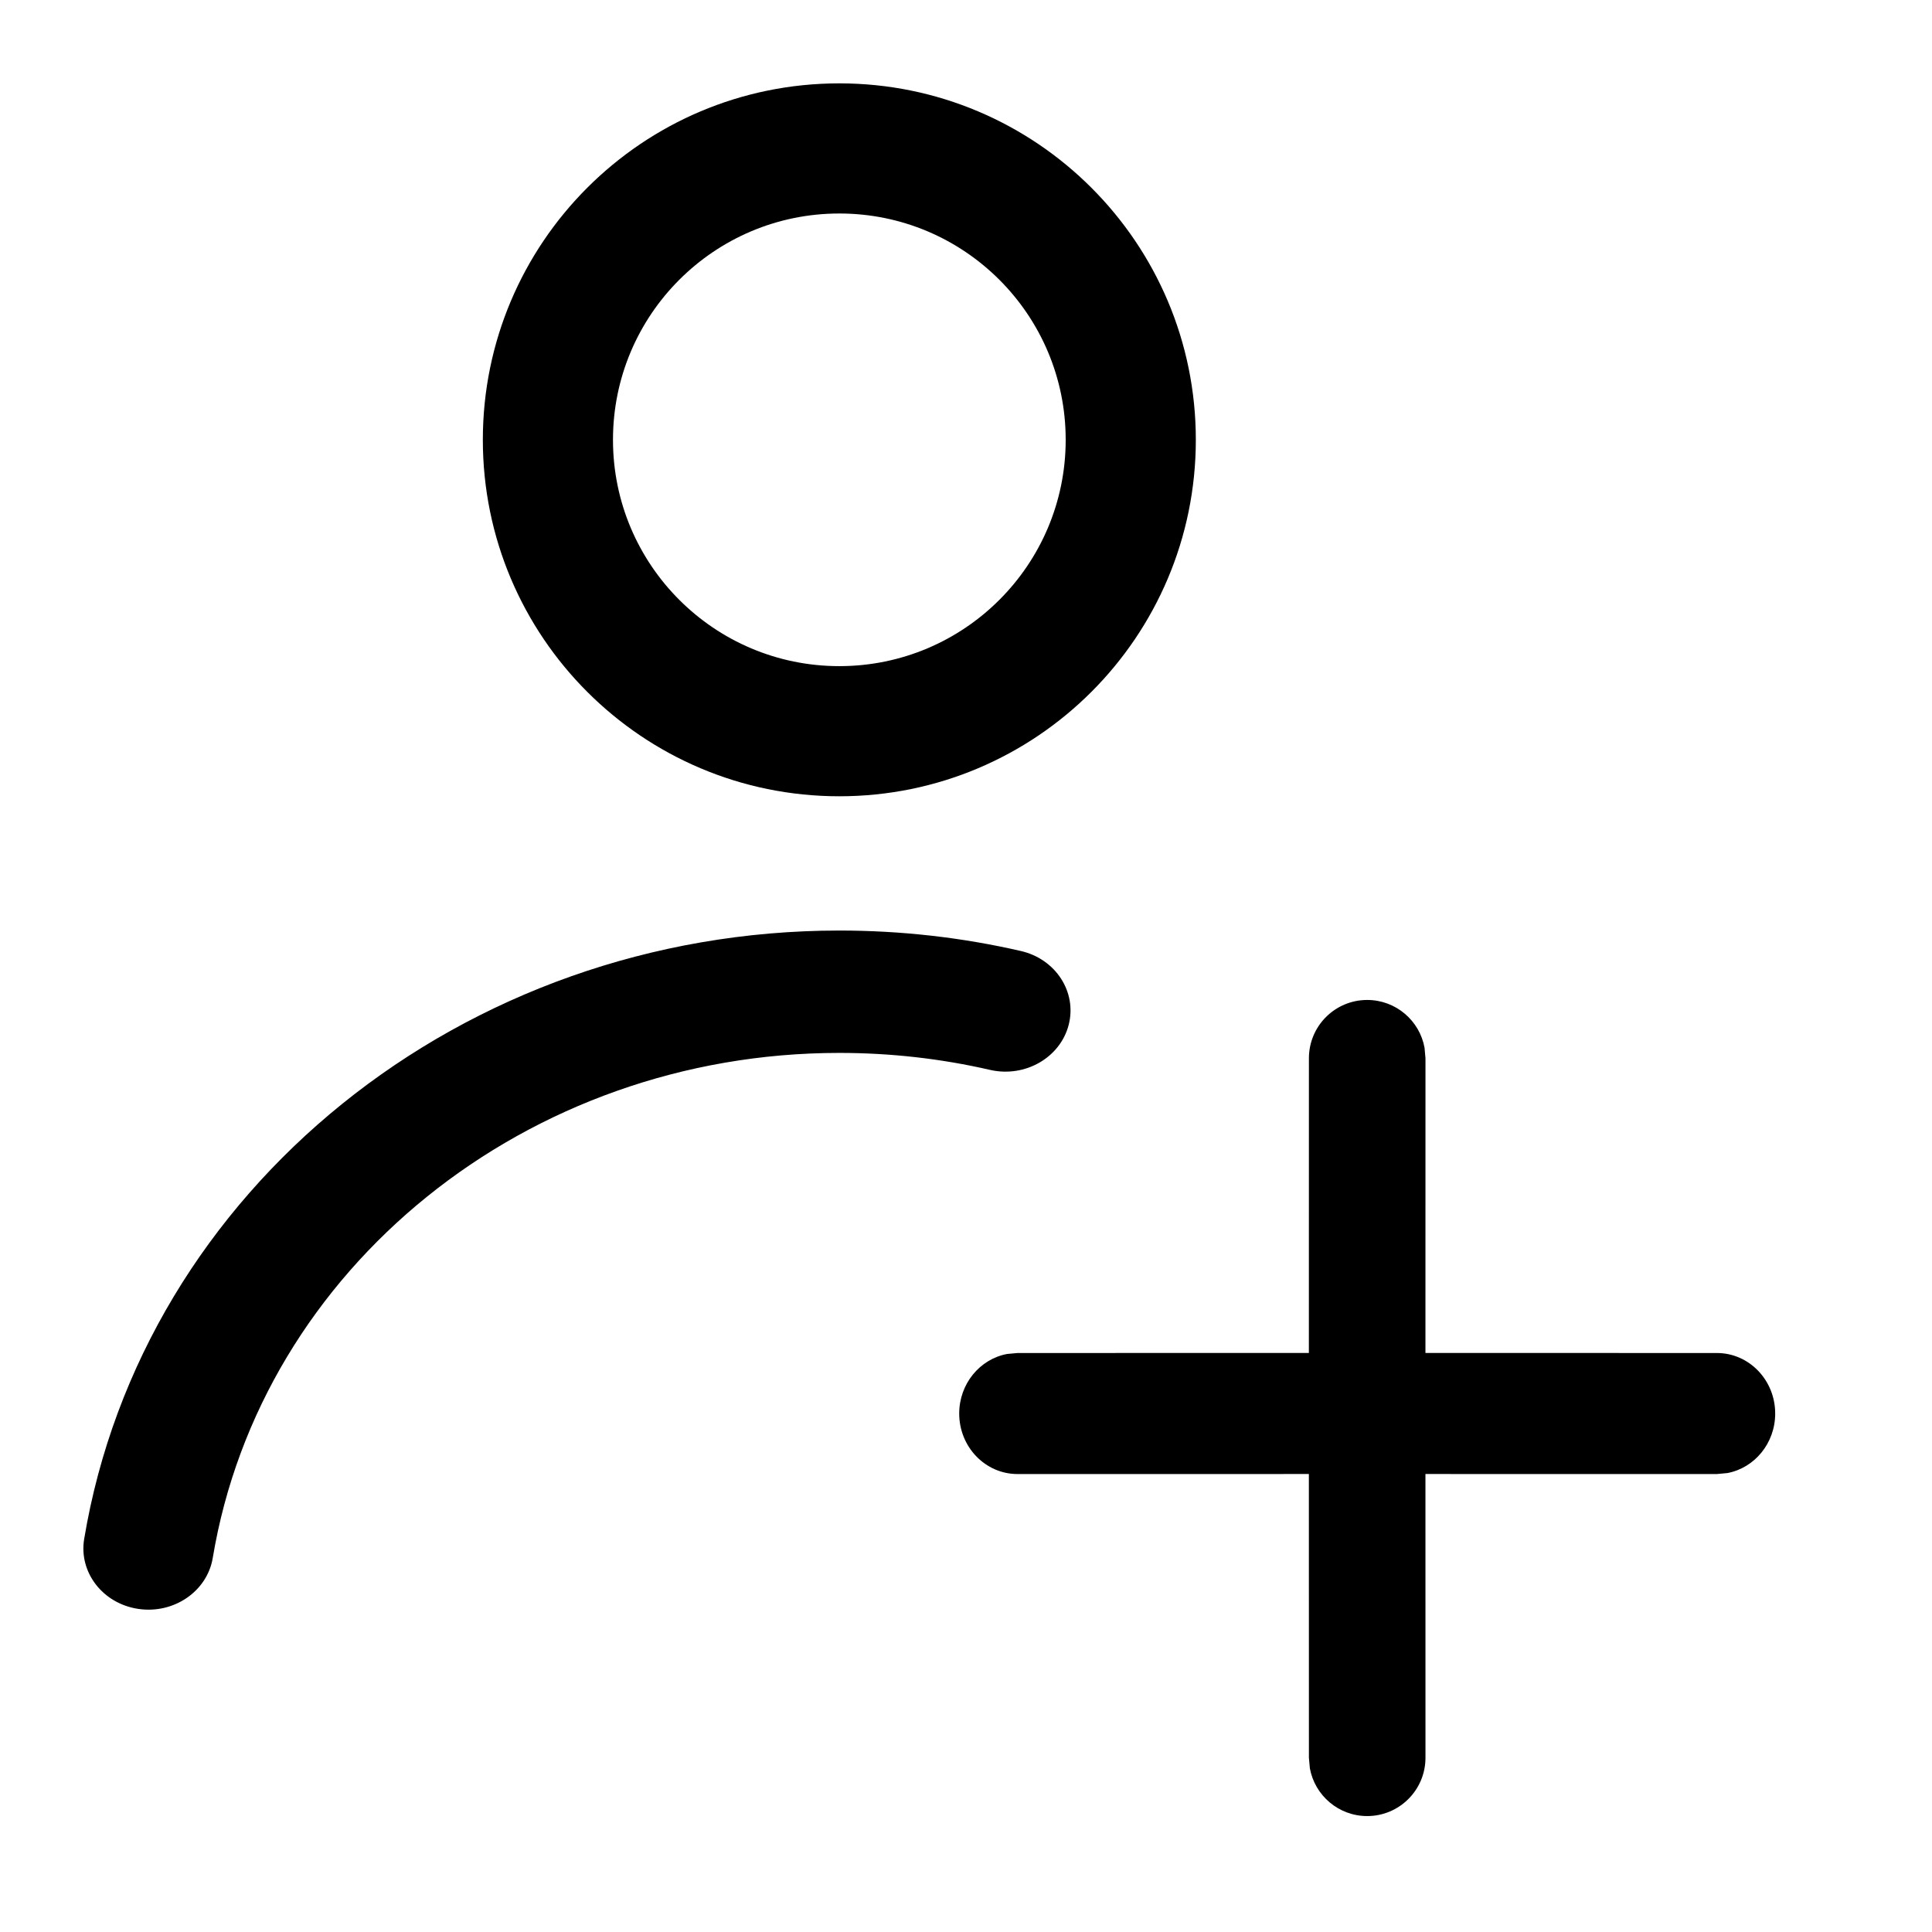 <?xml version="1.0" encoding="UTF-8"?>
<!-- Uploaded to: ICON Repo, www.iconrepo.com, Generator: ICON Repo Mixer Tools -->
<svg fill="#000000" width="800px" height="800px" version="1.1" viewBox="144 144 512 512" xmlns="http://www.w3.org/2000/svg">
 <path d="m506.32 409c7.582 0 13.891 5.465 15.199 12.672l0.246 2.777-0.008 78.098 77.238 0.016c8.531 0 15.449 7.18 15.449 16.039 0 7.871-5.465 14.418-12.672 15.777l-2.777 0.258-77.238-0.008 0.008 75.199c0 8.531-6.914 15.449-15.445 15.449-7.582 0-13.887-5.465-15.195-12.672l-0.25-2.777-0.012-75.199-77.219 0.008c-8.531 0-15.445-7.18-15.445-16.035 0-7.875 5.465-14.422 12.668-15.781l2.777-0.258 77.219-0.016 0.012-78.098c0-8.535 6.914-15.449 15.445-15.449zm-139.89-18.398c16.312 0 32.438 1.82 48.117 5.426 9.254 2.129 14.902 10.895 12.664 19.574-2.246 8.703-11.582 14.059-20.855 11.926-13-2.988-26.375-4.496-39.926-4.496-82.762 0-153.24 56.965-166.05 133.84-1.473 8.84-10.297 14.906-19.727 13.504-9.414-1.395-15.816-9.699-14.348-18.523 15.434-92.621 100.34-161.25 200.13-161.25zm0-224.51c52.18 0 94.477 42.293 94.477 94.465s-42.297 94.465-94.477 94.465c-52.176 0-94.473-42.293-94.473-94.465s42.297-94.465 94.473-94.465zm0 34.488c-33.129 0-59.984 26.852-59.984 59.977s26.855 59.977 59.984 59.977c33.129 0 59.988-26.852 59.988-59.977s-26.859-59.977-59.988-59.977z" fill-rule="evenodd"/>
</svg>